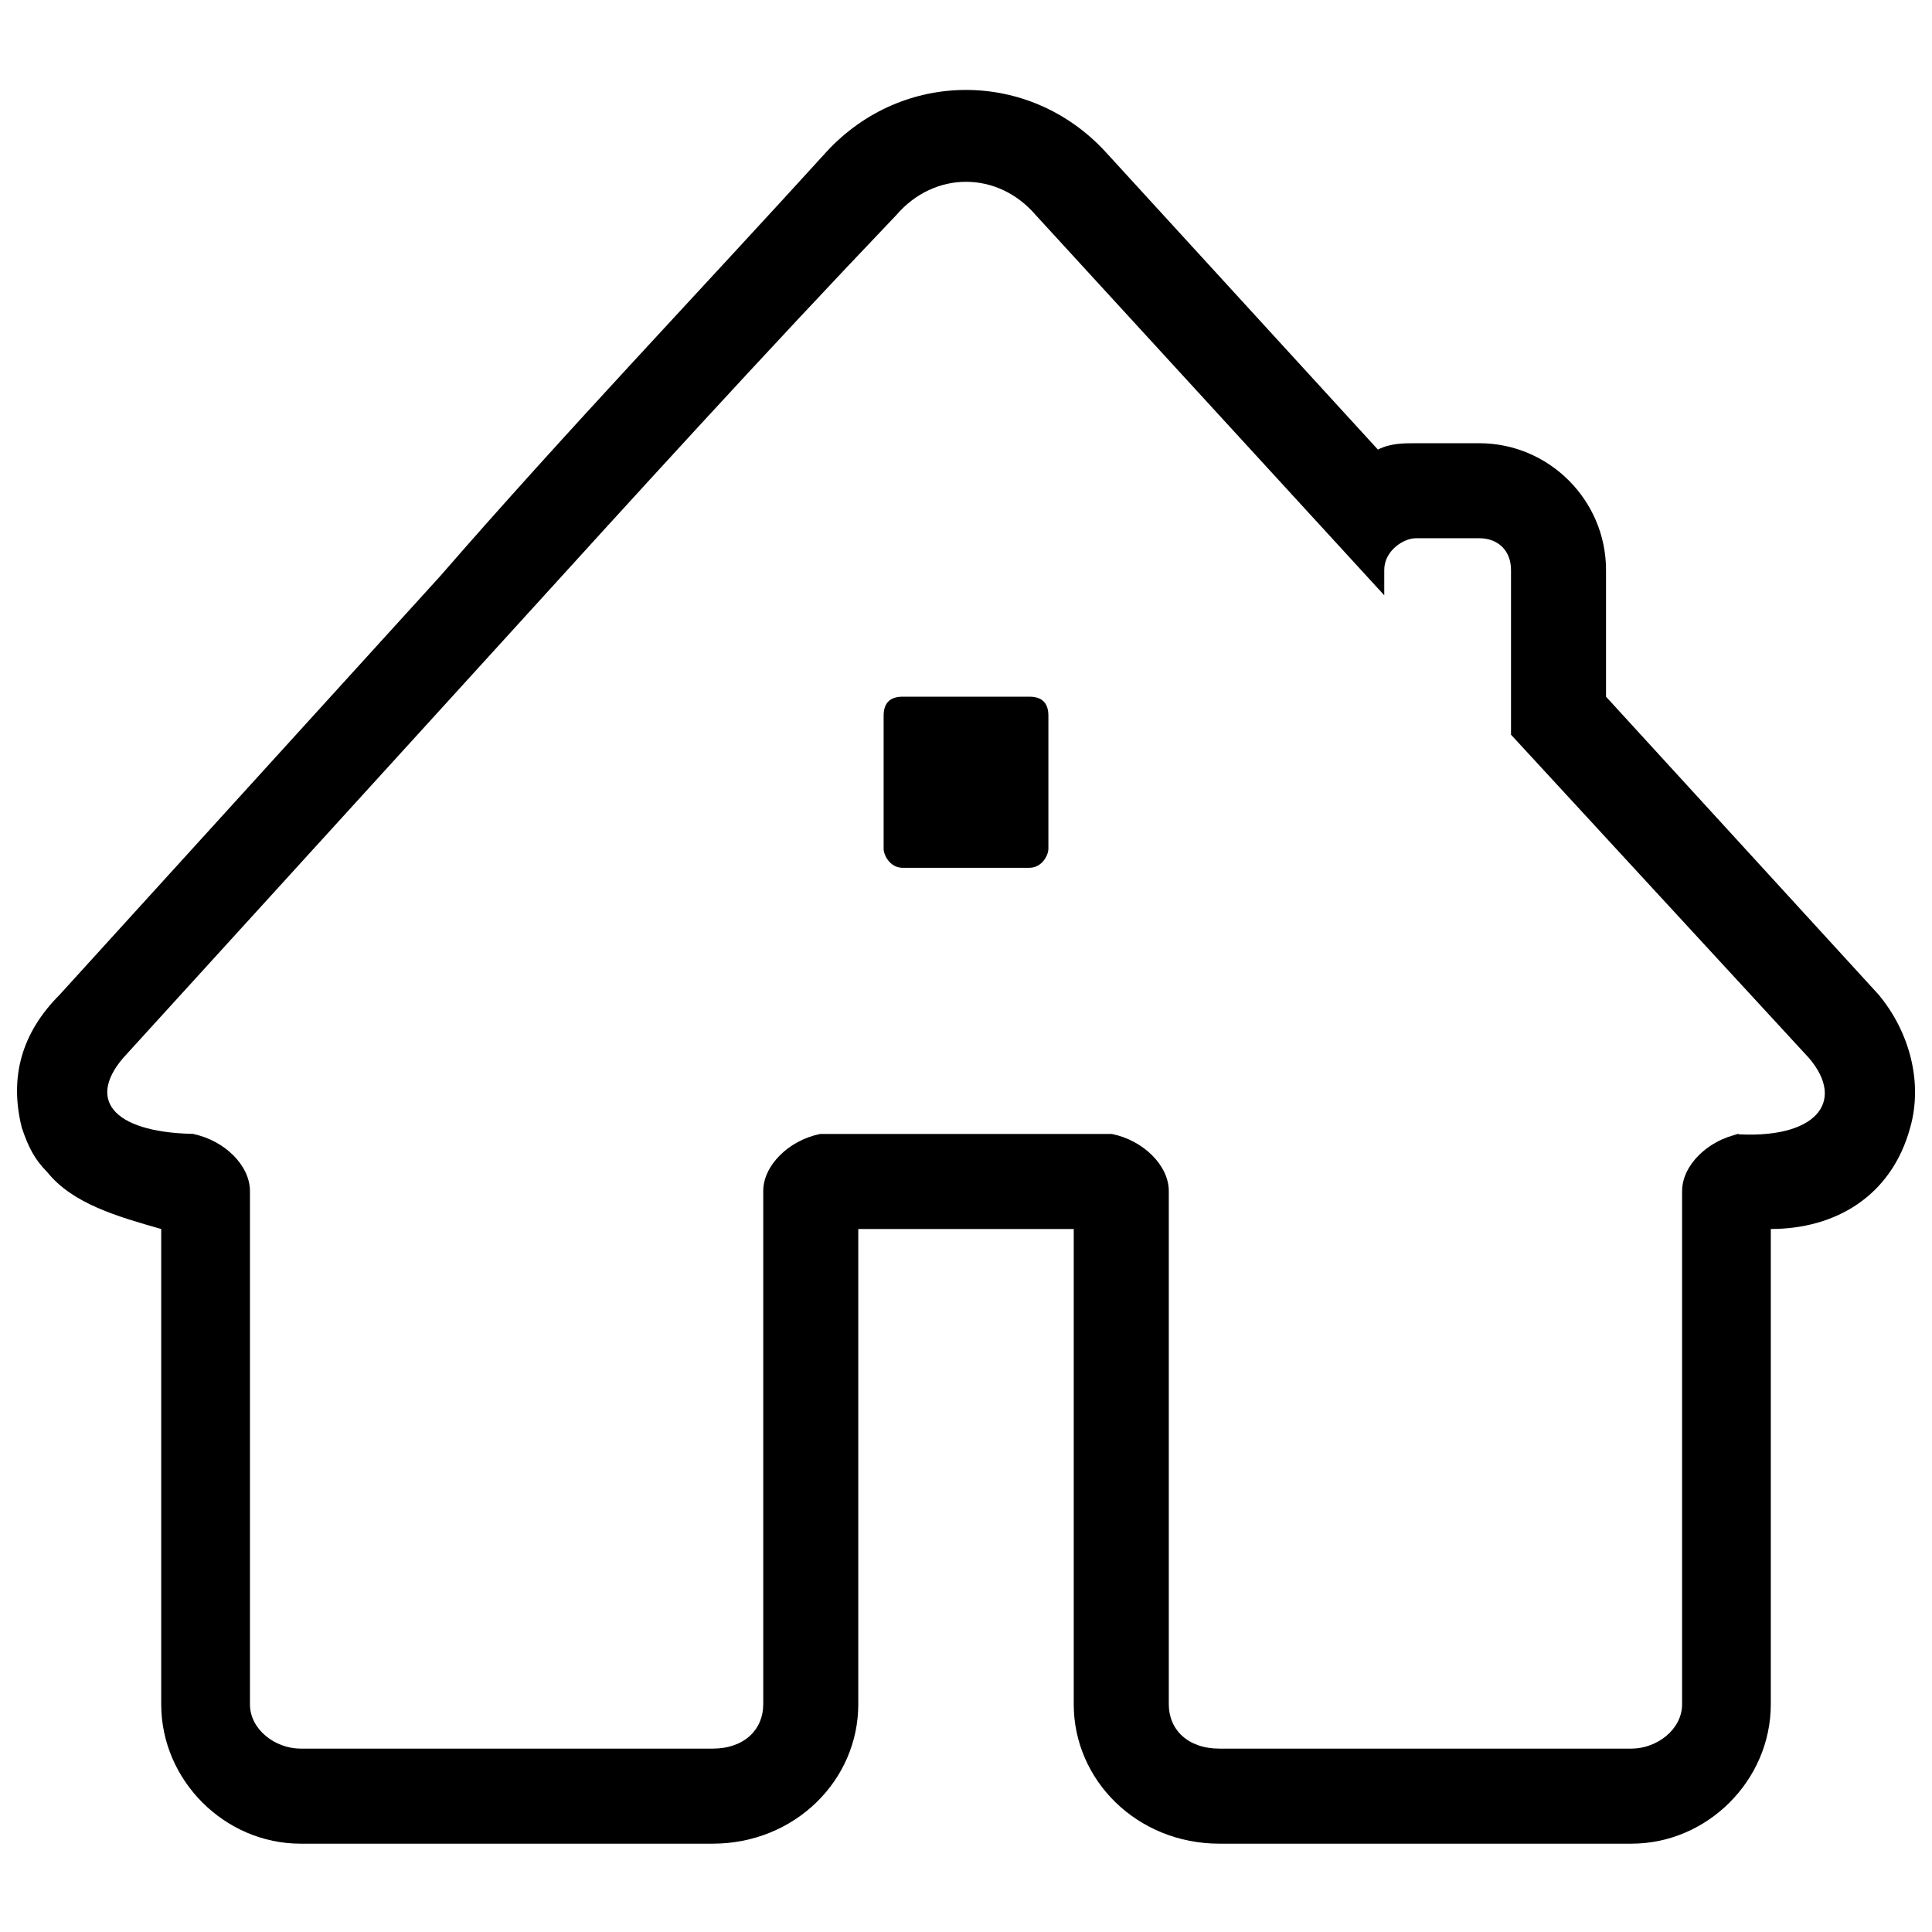 <?xml version="1.0" encoding="UTF-8"?>
<!-- Uploaded to: SVG Repo, www.svgrepo.com, Generator: SVG Repo Mixer Tools -->
<svg width="800px" height="800px" version="1.1" viewBox="144 144 512 512" xmlns="http://www.w3.org/2000/svg">
 <defs>
  <clipPath id="a">
   <path d="m148.09 167h503.81v466h-503.81z"/>
  </clipPath>
 </defs>
 <g clip-path="url(#a)">
  <path d="m589.77 459.62v136.03c0 6.719-6.719 11.754-13.434 11.754h-109.16c-8.398 0-13.434-5.039-13.434-11.754v-136.03c0-6.719-6.719-13.434-15.113-15.113h-77.25c-8.398 1.68-15.113 8.398-15.113 15.113v136.03c0 6.719-5.039 11.754-13.434 11.754h-109.16c-6.719 0-13.434-5.039-13.434-11.754v-136.03c0-6.719-6.719-13.434-15.113-15.113h15.113-13.434c-21.832 0-30.23-8.398-20.152-20.152l102.44-112.52c33.586-36.945 67.176-73.891 102.44-110.84 10.078-11.754 26.871-11.754 36.945 0l92.363 100.76v-6.719c0-5.039 5.039-8.398 8.398-8.398h16.793c5.039 0 8.398 3.359 8.398 8.398v43.664l78.93 85.648c10.078 11.754 1.68 21.832-20.152 20.152h1.68c-8.398 1.68-15.113 8.398-15.113 15.113zm-206.56-130.99h33.586c3.359 0 5.039 1.68 5.039 5.039v35.266c0 1.68-1.68 5.039-5.039 5.039h-33.586c-3.359 0-5.039-3.359-5.039-5.039v-35.266c0-3.359 1.68-5.039 5.039-5.039zm230.07 141.07v125.95c0 20.152-16.793 36.945-36.945 36.945h-109.16c-21.832 0-38.625-16.793-38.625-36.945v-125.95h-57.098v125.95c0 20.152-16.793 36.945-38.625 36.945h-109.16c-20.152 0-36.945-16.793-36.945-36.945v-125.95c-11.754-3.359-23.512-6.719-30.23-15.113-3.359-3.359-5.039-6.719-6.719-11.754-3.359-13.434 0-25.191 10.078-35.266l100.76-110.84c33.586-38.625 68.855-75.57 102.44-112.52 20.152-21.832 53.738-21.832 73.891 0l72.211 78.93c3.359-1.68 6.719-1.68 10.078-1.68h16.793c18.473 0 33.586 15.113 33.586 33.586v33.586l72.211 78.93c8.398 10.078 11.754 23.512 8.398 35.266-5.039 18.473-20.152 26.871-36.945 26.871z" fill-rule="evenodd"/>
 </g>
</svg>
